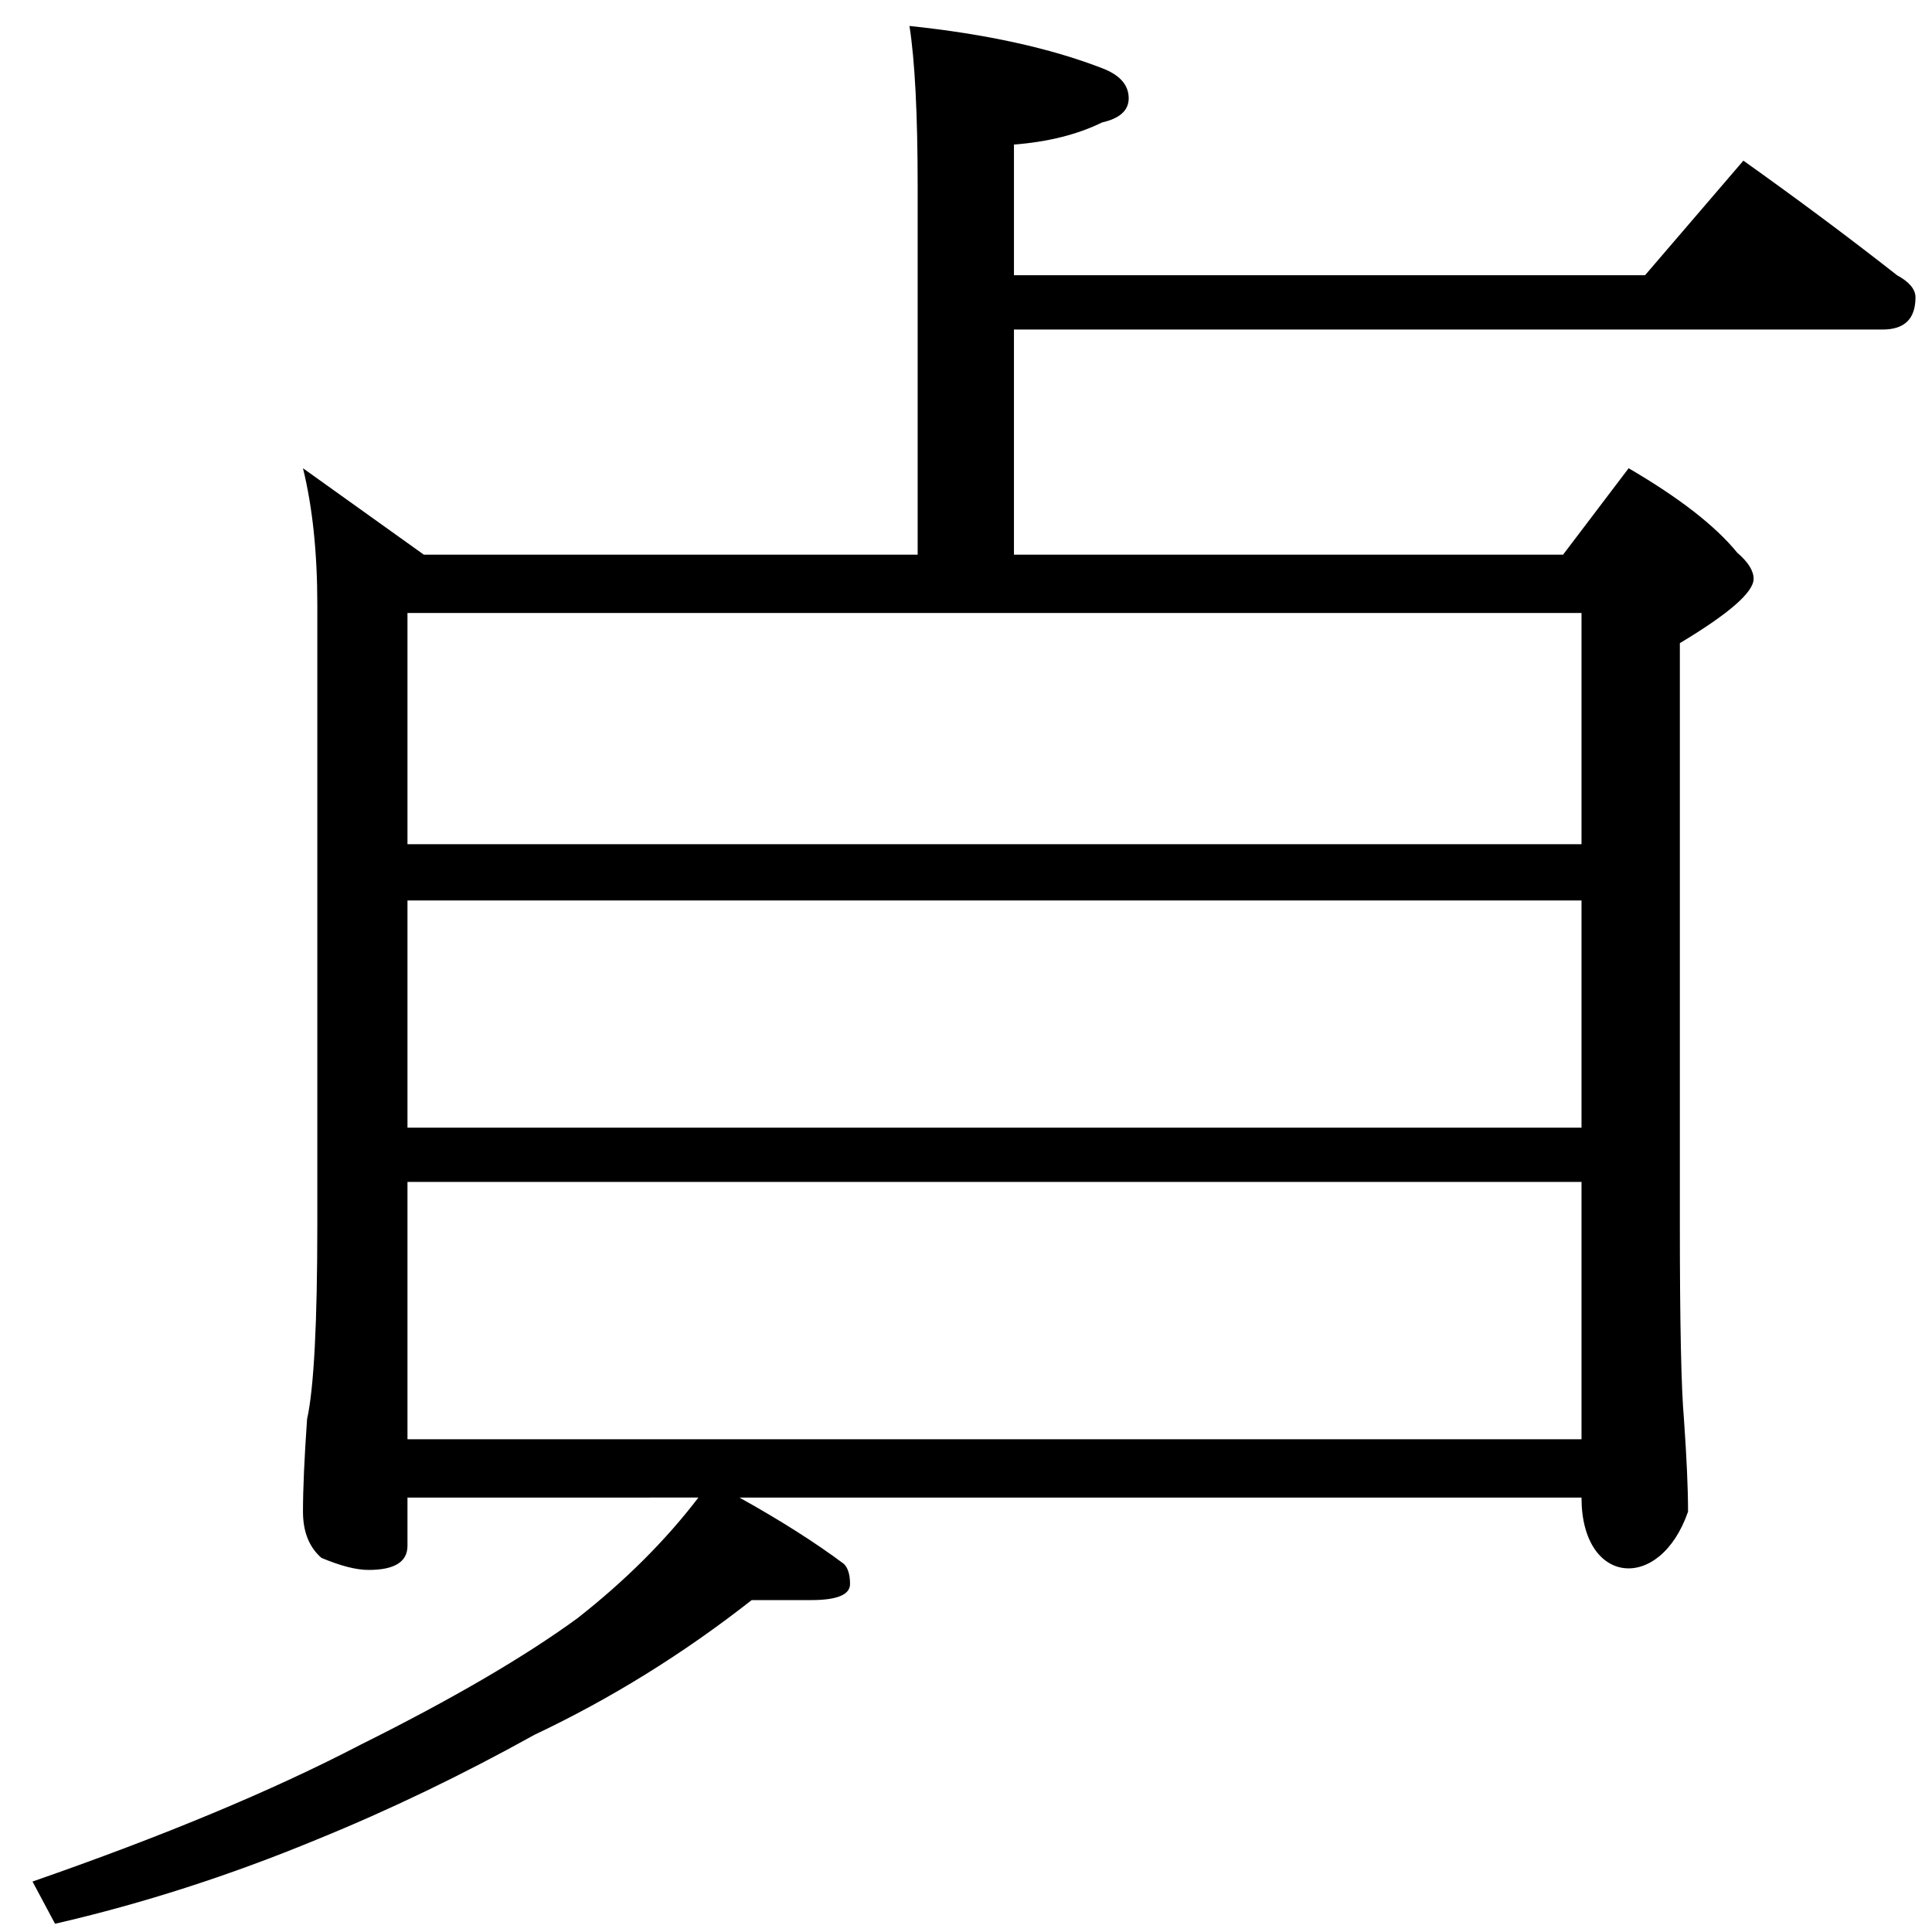 <?xml version="1.0" encoding="utf-8"?>
<!-- Generator: Adobe Illustrator 16.0.0, SVG Export Plug-In . SVG Version: 6.00 Build 0)  -->
<!DOCTYPE svg PUBLIC "-//W3C//DTD SVG 1.1//EN" "http://www.w3.org/Graphics/SVG/1.1/DTD/svg11.dtd">
<svg version="1.1"
	 id="svg2985" xmlns:dc="http://purl.org/dc/elements/1.1/" xmlns:cc="http://creativecommons.org/ns#" xmlns:rdf="http://www.w3.org/1999/02/22-rdf-syntax-ns#" xmlns:svg="http://www.w3.org/2000/svg" xmlns:sodipodi="http://sodipodi.sourceforge.net/DTD/sodipodi-0.dtd" xmlns:inkscape="http://www.inkscape.org/namespaces/inkscape" sodipodi:docname="1.svg" inkscape:version="0.48.2 r9819"
	 xmlns="http://www.w3.org/2000/svg" xmlns:xlink="http://www.w3.org/1999/xlink" x="0px" y="0px" width="1000px" height="1000px"
	 viewBox="0 0 1000 1000" enable-background="new 0 0 1000 1000" xml:space="preserve">
<sodipodi:namedview  inkscape:cy="500" inkscape:cx="500" inkscape:zoom="0.454" showguides="true" showgrid="false" id="base" pagecolor="#ffffff" bordercolor="#666666" borderopacity="1.0" inkscape:window-maximized="1" inkscape:current-layer="layer1" inkscape:window-y="-8" inkscape:window-x="-8" inkscape:pageopacity="0.0" inkscape:pageshadow="2" inkscape:window-width="1024" inkscape:window-height="706" inkscape:guide-bbox="true">
	<sodipodi:guide  position="907.489,-19.824" orientation="horizontal" id="guide5596"></sodipodi:guide>
</sodipodi:namedview>
<g id="layer1" inkscape:label="Layer 1" inkscape:groupmode="layer">
	<g id="text2992" transform="scale(1.01,0.991)">
		
			<path id="path2997" sodipodi:nodetypes="cccccccccccccccccccccccccsccccccccccscccsscccccccccccccccccccc" inkscape:connector-curvature="0" d="
			M466.075,13.557c39.2,4.201,72.101,11.551,98.702,22.051c9.099,3.5,13.649,8.751,13.65,15.75
			c-0.001,6.301-4.551,10.501-13.65,12.601c-12.601,6.301-27.651,10.151-45.151,11.55v68.252h323.407l50.402-59.852
			c28,20.301,54.25,40.251,78.752,59.852c6.299,3.501,9.449,7.351,9.45,11.55c-0.001,11.201-5.602,16.801-16.801,16.8h-445.21
			v117.603h281.406l33.601-45.151c25.9,15.401,44.451,30.101,55.651,44.101c5.6,4.901,8.4,9.451,8.401,13.651
			c-0.001,7.001-12.602,18.201-37.801,33.6v303.457c-0.001,51.802,0.698,85.752,2.1,101.852c1.399,20.301,2.099,36.401,2.1,48.302
			c-14.365,42.363-54.602,38.787-54.602-7.35h-431.56c21.001,11.9,38.851,23.45,53.552,34.65c2.099,2.1,3.149,5.6,3.149,10.5
			c0,5.6-6.65,8.401-19.95,8.401h-30.451c-35,28-72.102,51.451-111.302,70.351c-37.101,21.001-74.202,39.201-111.302,54.602
			c-44.802,18.9-89.603,33.6-134.404,44.101l-11.55-22.051c67.201-23.8,123.203-47.601,168.004-71.402
			c46.901-23.8,84.001-45.851,111.302-66.152c24.5-19.6,45.151-40.6,61.952-63.001H208.819v25.2c0,8.4-6.65,12.6-19.95,12.6
			c-6.301,0-14.351-2.1-24.15-6.3c-6.301-5.6-9.45-13.65-9.45-24.15c0-11.9,0.699-28.001,2.1-48.302
			c3.5-16.1,5.249-50.051,5.25-101.852V315.963c-0.001-27.3-2.451-51.101-7.35-71.401l61.951,45.151h253.056V97.558
			C470.274,59.758,468.875,31.758,466.075,13.557L466.075,13.557z M208.819,751.723h601.664V617.321H208.819V751.723z
			 M208.819,588.969h601.664V470.317H208.819V588.969z M208.819,440.916h601.664V320.164H208.819V440.916z"/>
	</g>
</g>
</svg>
